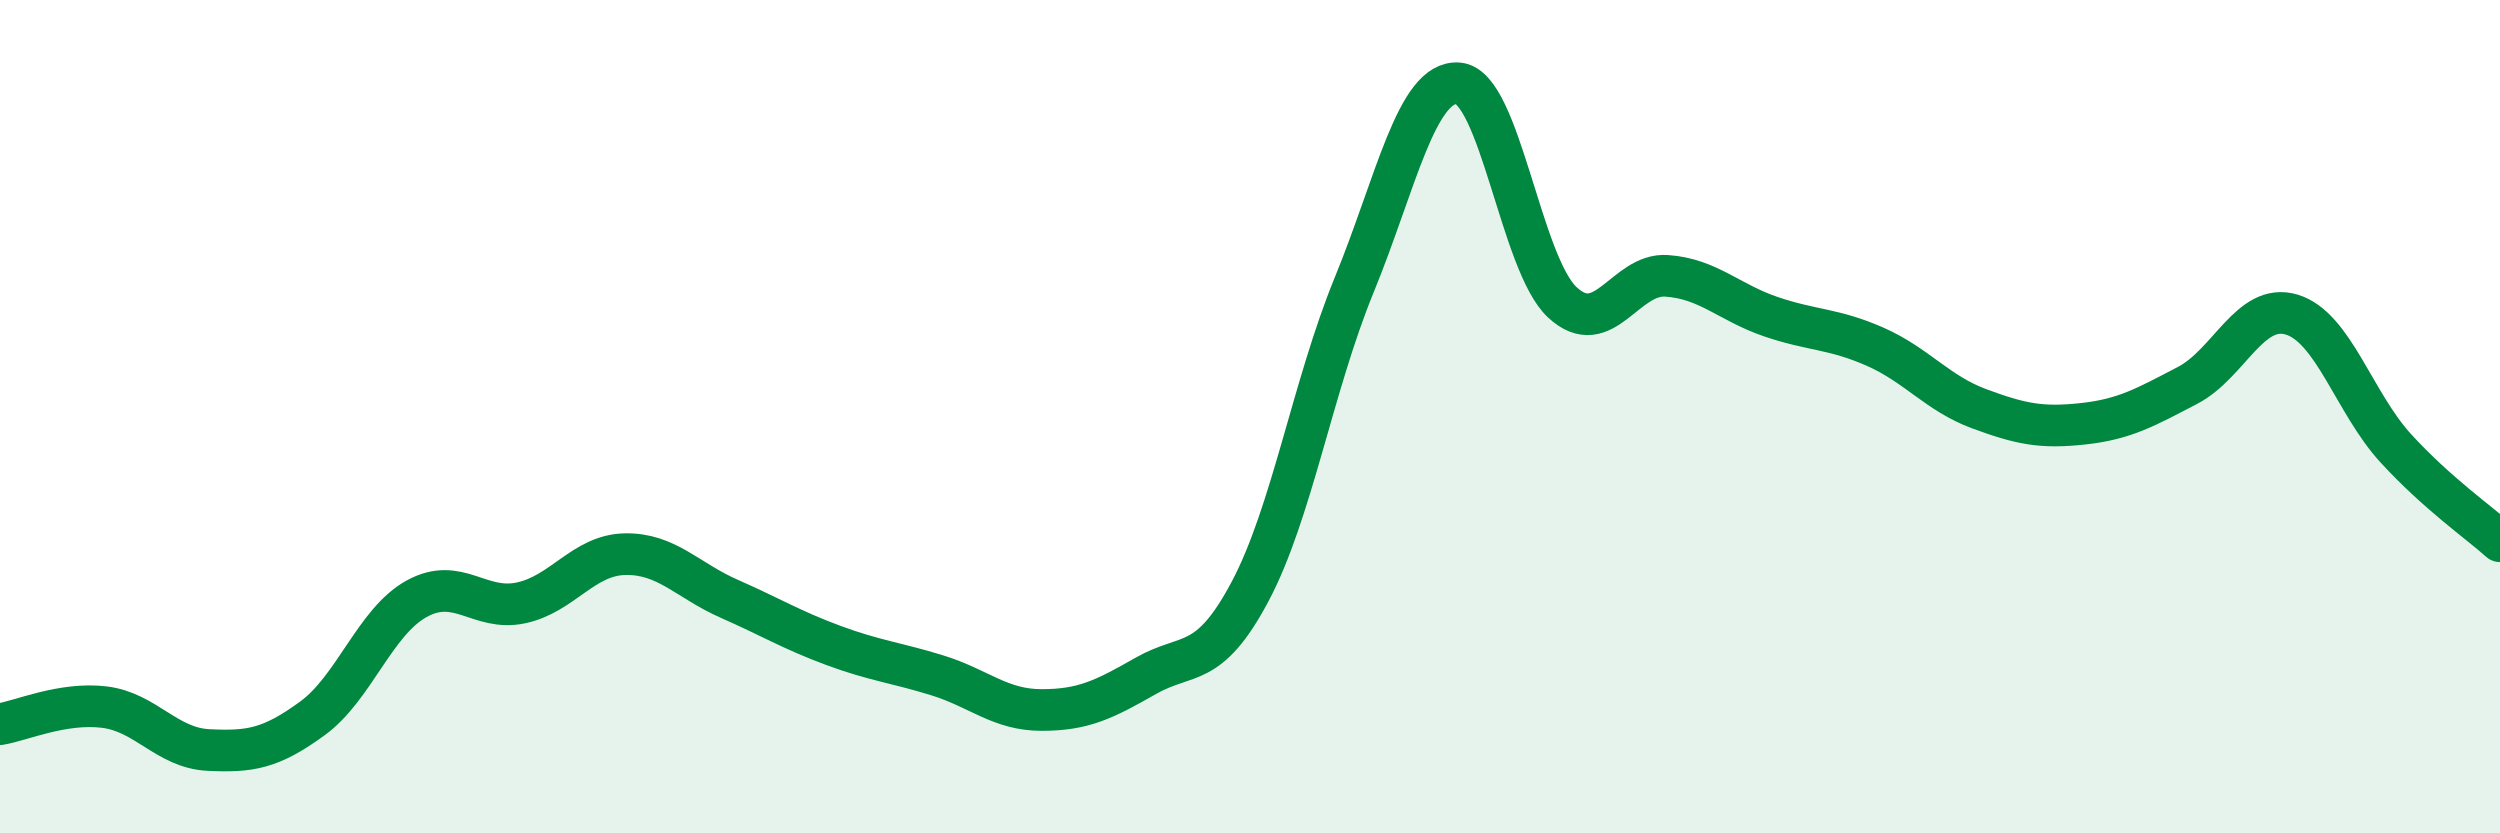 
    <svg width="60" height="20" viewBox="0 0 60 20" xmlns="http://www.w3.org/2000/svg">
      <path
        d="M 0,17.38 C 0.5,17.3 1.5,16.85 2.5,16.97 C 3.5,17.09 4,17.95 5,18 C 6,18.05 6.5,17.97 7.5,17.24 C 8.5,16.51 9,14.92 10,14.37 C 11,13.82 11.5,14.68 12.5,14.47 C 13.5,14.26 14,13.32 15,13.3 C 16,13.28 16.5,13.93 17.5,14.37 C 18.5,14.81 19,15.12 20,15.49 C 21,15.86 21.5,15.9 22.5,16.21 C 23.5,16.52 24,17.04 25,17.04 C 26,17.04 26.5,16.79 27.5,16.22 C 28.5,15.65 29,16.08 30,14.2 C 31,12.32 31.5,9.28 32.5,6.84 C 33.5,4.4 34,1.92 35,2 C 36,2.08 36.5,6.34 37.5,7.26 C 38.5,8.18 39,6.55 40,6.62 C 41,6.69 41.5,7.26 42.5,7.6 C 43.5,7.94 44,7.88 45,8.32 C 46,8.76 46.5,9.44 47.5,9.81 C 48.5,10.18 49,10.28 50,10.17 C 51,10.06 51.5,9.77 52.5,9.25 C 53.5,8.73 54,7.25 55,7.55 C 56,7.85 56.5,9.67 57.5,10.76 C 58.5,11.85 59.5,12.54 60,12.99L60 20L0 20Z"
        fill="#008740"
        opacity="0.1"
        stroke-linecap="round"
        stroke-linejoin="round"
      />
      <path
        d="M 0,17.38 C 0.5,17.3 1.5,16.85 2.5,16.97 C 3.5,17.09 4,17.95 5,18 C 6,18.05 6.5,17.97 7.5,17.24 C 8.5,16.51 9,14.92 10,14.37 C 11,13.82 11.5,14.68 12.5,14.47 C 13.5,14.26 14,13.32 15,13.3 C 16,13.28 16.5,13.93 17.5,14.37 C 18.5,14.81 19,15.12 20,15.49 C 21,15.86 21.5,15.9 22.5,16.21 C 23.5,16.52 24,17.04 25,17.04 C 26,17.04 26.5,16.79 27.5,16.22 C 28.5,15.65 29,16.08 30,14.2 C 31,12.32 31.5,9.28 32.5,6.84 C 33.5,4.4 34,1.92 35,2 C 36,2.08 36.5,6.34 37.5,7.26 C 38.5,8.18 39,6.55 40,6.62 C 41,6.69 41.5,7.26 42.5,7.6 C 43.5,7.94 44,7.88 45,8.32 C 46,8.76 46.5,9.44 47.5,9.81 C 48.5,10.18 49,10.28 50,10.17 C 51,10.06 51.5,9.77 52.5,9.25 C 53.5,8.73 54,7.25 55,7.55 C 56,7.85 56.5,9.67 57.5,10.76 C 58.5,11.85 59.5,12.54 60,12.99"
        stroke="#008740"
        stroke-width="1"
        fill="none"
        stroke-linecap="round"
        stroke-linejoin="round"
      />
    </svg>
  